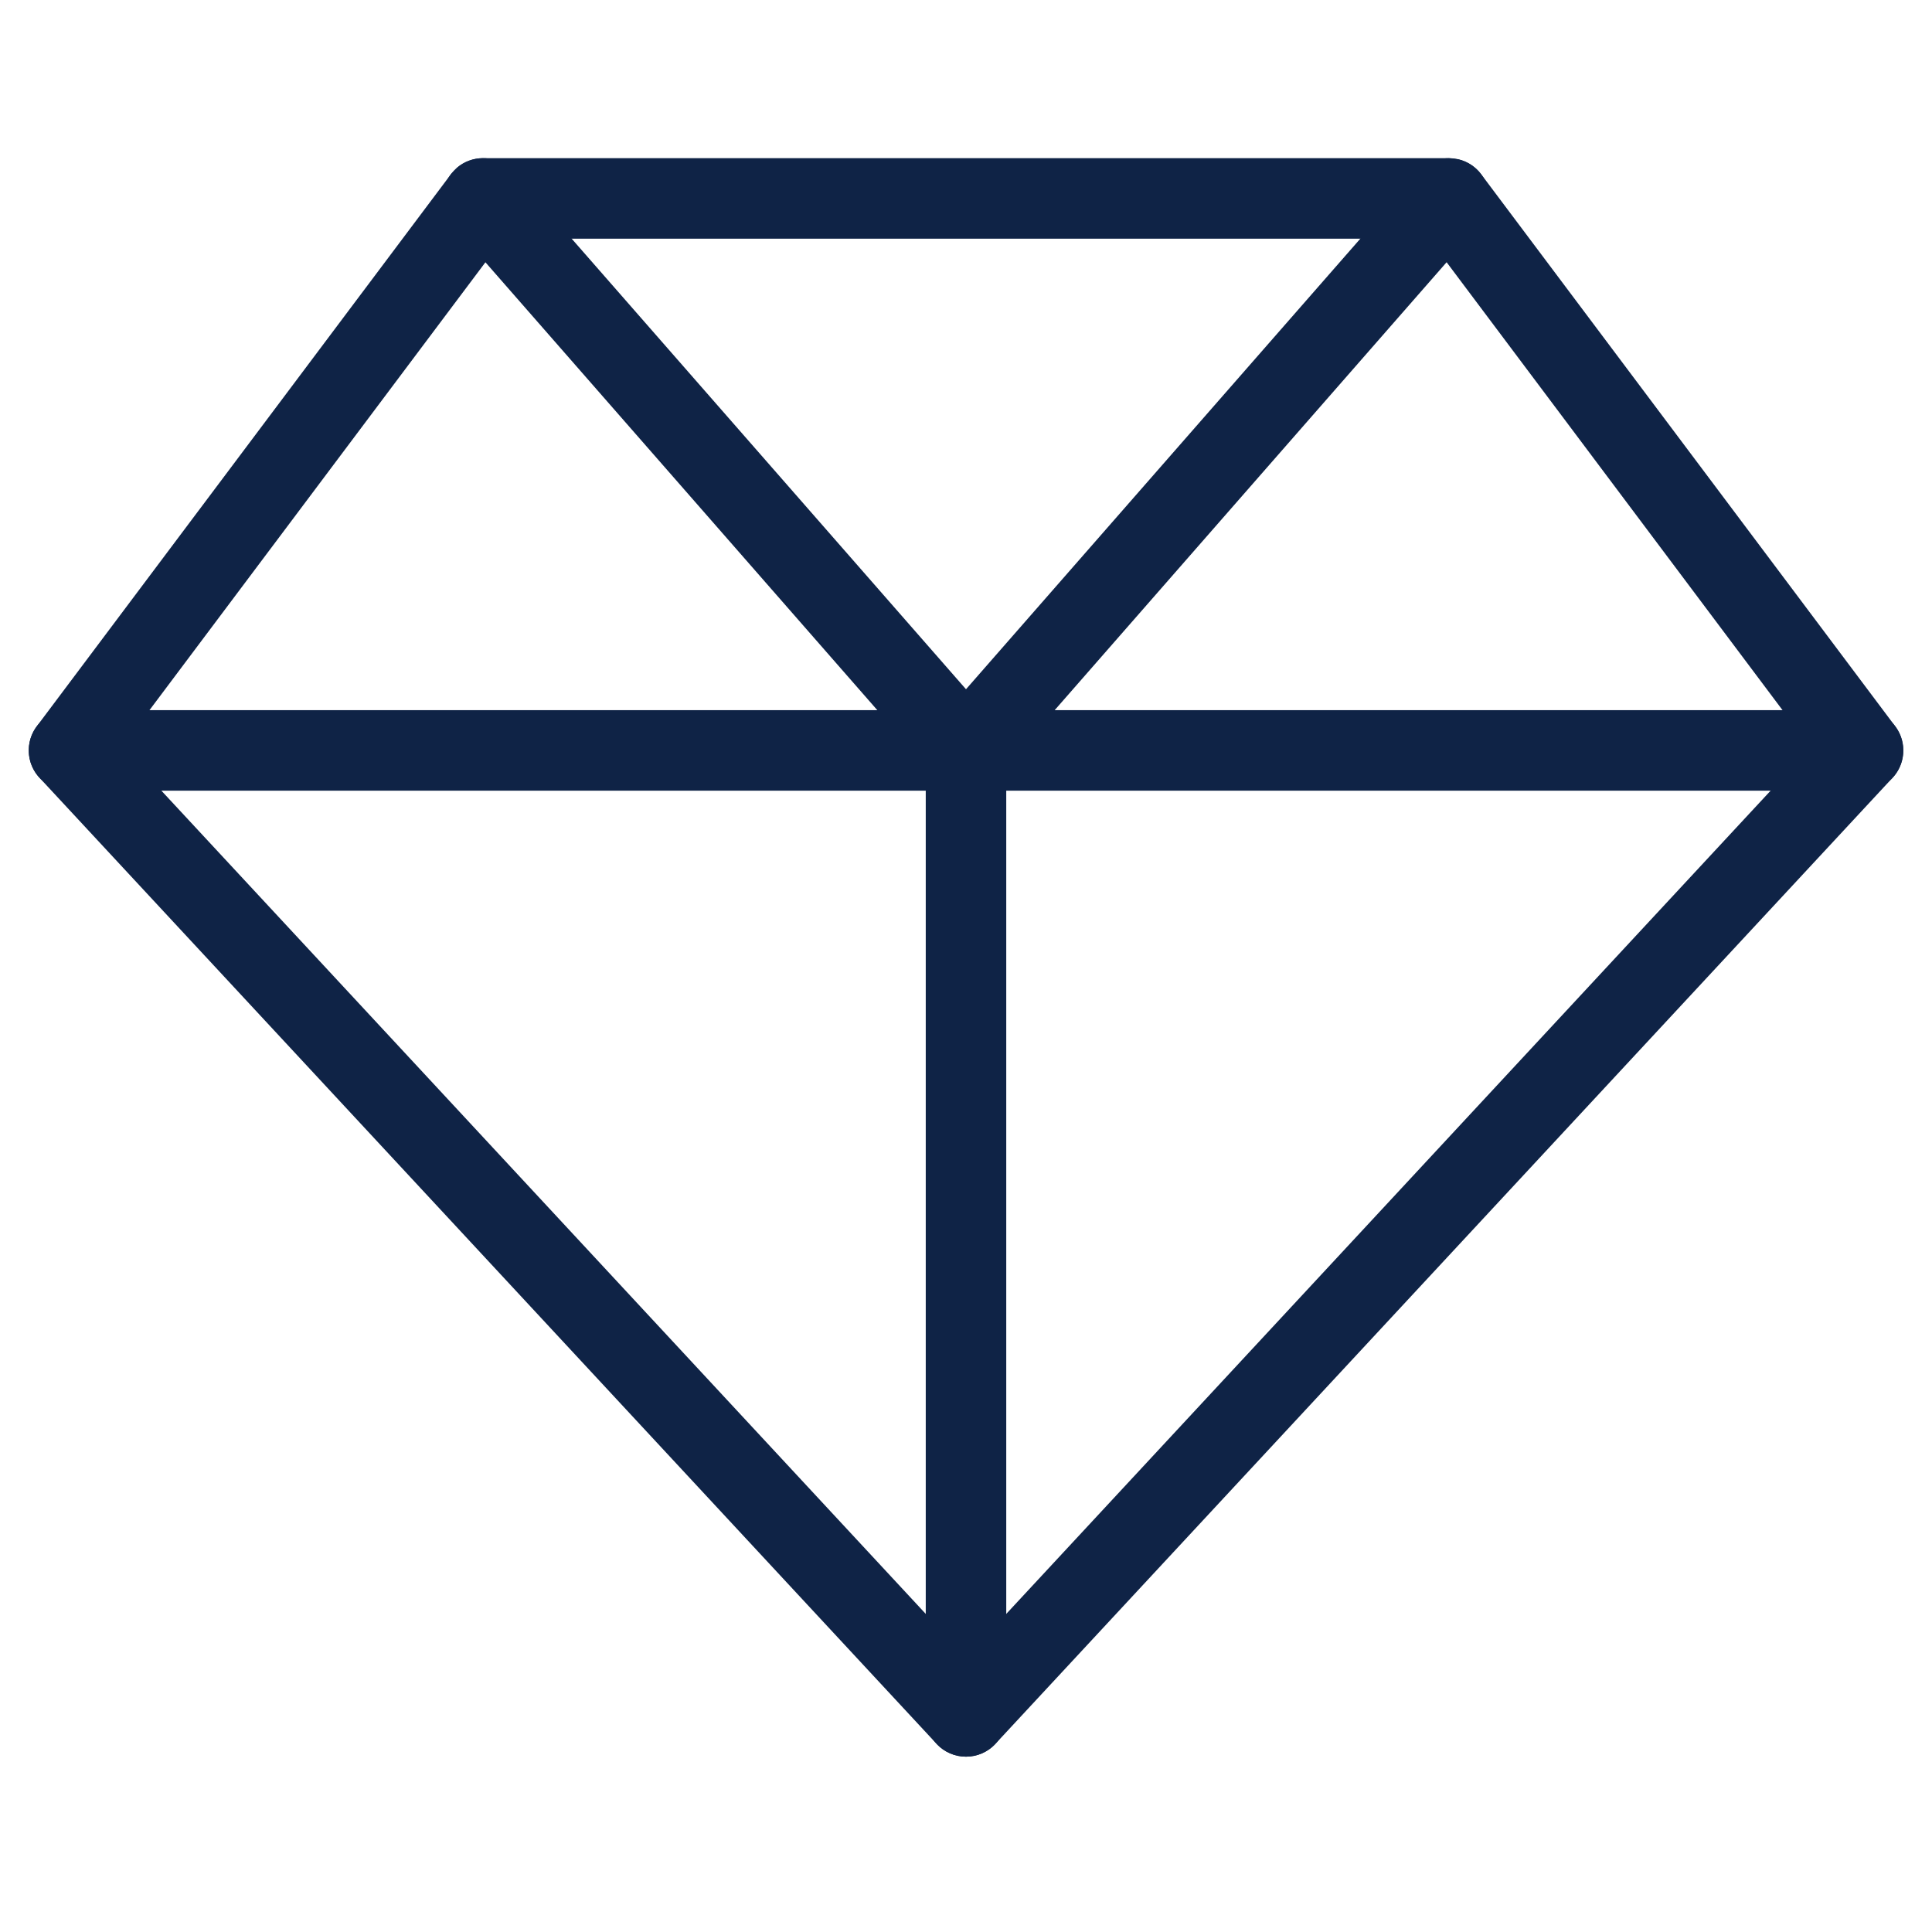 <svg width="24" height="24" viewBox="0 0 24 24" fill="none" xmlns="http://www.w3.org/2000/svg">
<path d="M18 1.965L18.116 1.979C18.229 2.005 18.33 2.071 18.4 2.165L23.543 9.022C23.688 9.216 23.674 9.485 23.51 9.662L12.366 21.662C12.272 21.764 12.139 21.822 12 21.822C11.861 21.822 11.728 21.764 11.634 21.662L0.491 9.662C0.327 9.485 0.312 9.216 0.457 9.022L5.601 2.165L5.681 2.08C5.769 2.006 5.882 1.965 6 1.965H18ZM1.508 9.287L12 20.587L22.492 9.287L17.751 2.965H6.25L1.508 9.287Z" fill="#0F2346"/>
<path d="M23.144 8.822L23.244 8.832C23.472 8.879 23.644 9.081 23.644 9.322C23.644 9.564 23.472 9.766 23.244 9.812L23.144 9.822H0.857C0.581 9.822 0.357 9.598 0.357 9.322C0.357 9.046 0.581 8.822 0.857 8.822H23.144Z" fill="#0F2346"/>
<path d="M17.624 2.136C17.806 1.928 18.121 1.907 18.329 2.089C18.537 2.271 18.558 2.586 18.376 2.794L12.376 9.651C12.281 9.76 12.144 9.822 12 9.822C11.892 9.822 11.788 9.787 11.702 9.724L11.624 9.651L5.624 2.794L5.565 2.712C5.45 2.51 5.489 2.248 5.671 2.089C5.853 1.93 6.118 1.925 6.303 2.066L6.376 2.136L12 8.562L17.624 2.136Z" fill="#0F2346"/>
<path d="M11.5 21.322V9.322C11.5 9.046 11.724 8.822 12 8.822C12.276 8.822 12.5 9.046 12.5 9.322V21.322C12.5 21.598 12.276 21.822 12 21.822C11.724 21.822 11.5 21.598 11.5 21.322Z" fill="#0F2346"/>
</svg>
